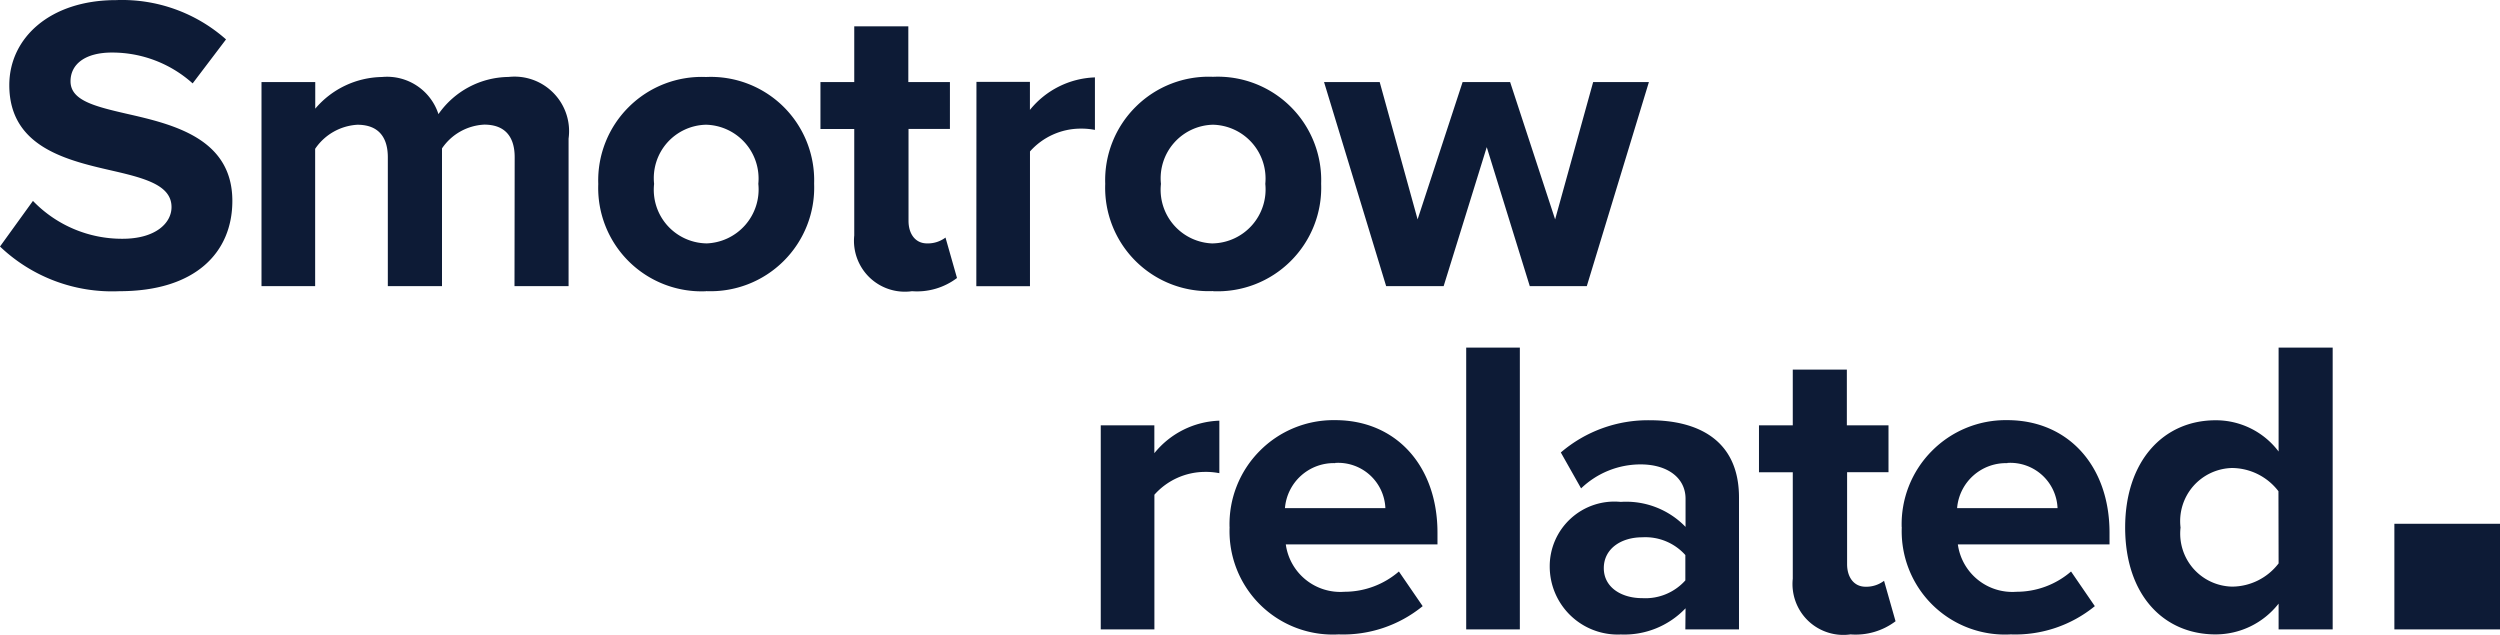 <svg xmlns="http://www.w3.org/2000/svg" width="100" height="25.399" viewBox="0 0 100 25.399">
  <g id="Logo" transform="translate(-30.32 -12.164)">
    <path id="Path_207" data-name="Path 207" d="M.32-.975A6.5,6.5,0,0,0,5.1.812C8.144.812,9.614-.743,9.614-2.8c0-2.5-2.366-3.063-4.225-3.485-1.3-.3-2.248-.537-2.248-1.3,0-.676.575-1.149,1.656-1.149A4.809,4.809,0,0,1,8.026-7.5L9.361-9.26a6.27,6.27,0,0,0-4.394-1.572c-2.653,0-4.275,1.521-4.275,3.4C.692-4.917,3.058-4.41,4.9-3.988c1.3.3,2.281.591,2.281,1.436,0,.642-.642,1.267-1.96,1.267A4.942,4.942,0,0,1,1.638-2.8ZM20.9.609h2.163v-5.9a2.179,2.179,0,0,0-.6-1.821,2.179,2.179,0,0,0-1.8-.646,3.463,3.463,0,0,0-2.805,1.487A2.16,2.16,0,0,0,15.6-7.756a3.57,3.57,0,0,0-2.67,1.267V-7.553H10.78V.609h2.146V-4.883a2.191,2.191,0,0,1,1.69-.963c.879,0,1.217.541,1.217,1.3V.609H18V-4.9a2.167,2.167,0,0,1,1.69-.951c.879,0,1.217.541,1.217,1.3Zm7.655.2a4.142,4.142,0,0,0,3.107-1.2,4.142,4.142,0,0,0,1.223-3.1A4.138,4.138,0,0,0,31.66-6.567a4.138,4.138,0,0,0-3.1-1.189,4.134,4.134,0,0,0-3.089,1.2,4.134,4.134,0,0,0-1.22,3.08,4.138,4.138,0,0,0,1.215,3.09,4.138,4.138,0,0,0,3.094,1.2Zm0-1.91A2.147,2.147,0,0,1,27-1.833a2.147,2.147,0,0,1-.516-1.648A2.142,2.142,0,0,1,27-5.119a2.142,2.142,0,0,1,1.558-.728,2.155,2.155,0,0,1,1.564.725,2.155,2.155,0,0,1,.531,1.64,2.16,2.16,0,0,1-.526,1.65,2.16,2.16,0,0,1-1.569.733ZM36.8.812A2.65,2.65,0,0,0,38.6.284l-.46-1.618A1.172,1.172,0,0,1,37.4-1.1c-.473,0-.739-.389-.739-.9V-5.678h1.656V-7.553H36.653V-9.784H34.49v2.231H33.138v1.876H34.49v4.259A2.04,2.04,0,0,0,35.1.261a2.039,2.039,0,0,0,1.7.551Zm2.573-.2h2.146V-4.778a2.72,2.72,0,0,1,2.007-.913,2.852,2.852,0,0,1,.591.051v-2.1a3.492,3.492,0,0,0-2.6,1.3v-1.12H39.378Zm9.463.2a4.142,4.142,0,0,0,3.107-1.2,4.142,4.142,0,0,0,1.223-3.1,4.138,4.138,0,0,0-1.228-3.087,4.138,4.138,0,0,0-3.1-1.189,4.134,4.134,0,0,0-3.089,1.2,4.134,4.134,0,0,0-1.22,3.08A4.138,4.138,0,0,0,45.745-.393a4.138,4.138,0,0,0,3.092,1.2Zm0-1.91a2.147,2.147,0,0,1-1.562-.735,2.147,2.147,0,0,1-.516-1.648,2.142,2.142,0,0,1,.521-1.638,2.142,2.142,0,0,1,1.558-.728,2.155,2.155,0,0,1,1.564.725,2.155,2.155,0,0,1,.531,1.64,2.16,2.16,0,0,1-.528,1.651,2.16,2.16,0,0,1-1.572.731ZM61.511.609h2.281l2.484-8.162H64.046L62.525-2.061l-1.8-5.492H58.824l-1.8,5.492L55.508-7.553H53.282L55.766.609h2.3l1.724-5.56Z" transform="translate(30 23)" fill="#0d1b36"/>
    <path id="Path_206" data-name="Path 206" d="M1.008.6H3.154V-4.787A2.72,2.72,0,0,1,5.161-5.7a2.852,2.852,0,0,1,.591.051v-2.1a3.492,3.492,0,0,0-2.6,1.3V-7.563H1.008ZM6.162-3.49A4.134,4.134,0,0,0,7.393-.379,4.134,4.134,0,0,0,10.522.8,5.031,5.031,0,0,0,13.885-.33l-.951-1.386a3.338,3.338,0,0,1-2.18.811A2.2,2.2,0,0,1,8.41-2.8h6.067V-3.27c0-2.67-1.656-4.5-4.09-4.5A4.154,4.154,0,0,0,7.36-6.532a4.154,4.154,0,0,0-1.2,3.042Zm4.225-2.569a1.891,1.891,0,0,1,1.383.482,1.891,1.891,0,0,1,.623,1.326H8.376a1.961,1.961,0,0,1,2.011-1.8ZM15.626.6h2.146V-10.672H15.626Zm8.766,0h2.146V-4.673c0-2.349-1.707-3.093-3.566-3.093a5.354,5.354,0,0,0-3.561,1.289l.811,1.436A3.435,3.435,0,0,1,22.6-6c1.082,0,1.8.541,1.8,1.373V-3.5A3.3,3.3,0,0,0,21.806-4.5a2.584,2.584,0,0,0-2,.667A2.584,2.584,0,0,0,18.967-1.9,2.72,2.72,0,0,0,19.811.055a2.72,2.72,0,0,0,2,.748A3.38,3.38,0,0,0,24.4-.245Zm0-1.96a2.146,2.146,0,0,1-1.724.71c-.845,0-1.538-.439-1.538-1.2,0-.777.693-1.234,1.538-1.234a2.146,2.146,0,0,1,1.724.71ZM31,.8A2.65,2.65,0,0,0,32.8.274l-.46-1.618a1.172,1.172,0,0,1-.739.237c-.473,0-.739-.389-.739-.9V-5.687h1.656V-7.563H30.852V-9.793H28.689v2.231H27.337v1.876h1.352v4.259A2.039,2.039,0,0,0,29.3.252,2.04,2.04,0,0,0,31,.8ZM33.049-3.49a4.134,4.134,0,0,0,1.23,3.111A4.134,4.134,0,0,0,37.409.8,5.031,5.031,0,0,0,40.771-.33l-.951-1.386a3.338,3.338,0,0,1-2.18.811A2.2,2.2,0,0,1,35.292-2.8h6.067V-3.27c0-2.67-1.656-4.5-4.09-4.5A4.154,4.154,0,0,0,34.245-6.53a4.154,4.154,0,0,0-1.2,3.04Zm4.225-2.569a1.891,1.891,0,0,1,1.383.482A1.891,1.891,0,0,1,39.28-4.25H35.262a1.961,1.961,0,0,1,2.011-1.8ZM48.122.6h2.163V-10.672H48.122v4.157A3.143,3.143,0,0,0,45.6-7.765c-2.079,0-3.616,1.622-3.616,4.292C41.988-.752,43.543.8,45.6.8A3.2,3.2,0,0,0,48.122-.431Zm0-2.64a2.361,2.361,0,0,1-1.859.929,2.125,2.125,0,0,1-1.554-.725A2.125,2.125,0,0,1,44.2-3.473a2.131,2.131,0,0,1,.5-1.647,2.131,2.131,0,0,1,1.557-.736,2.361,2.361,0,0,1,1.859.929Z" transform="translate(73.342 36.74)" fill="#0d1b36"/>
    <rect id="Rectangle_2" data-name="Rectangle 2" width="4.225" height="4.225" transform="translate(126.095 33.115)" fill="#0d1b36"/>
  </g>
</svg>
